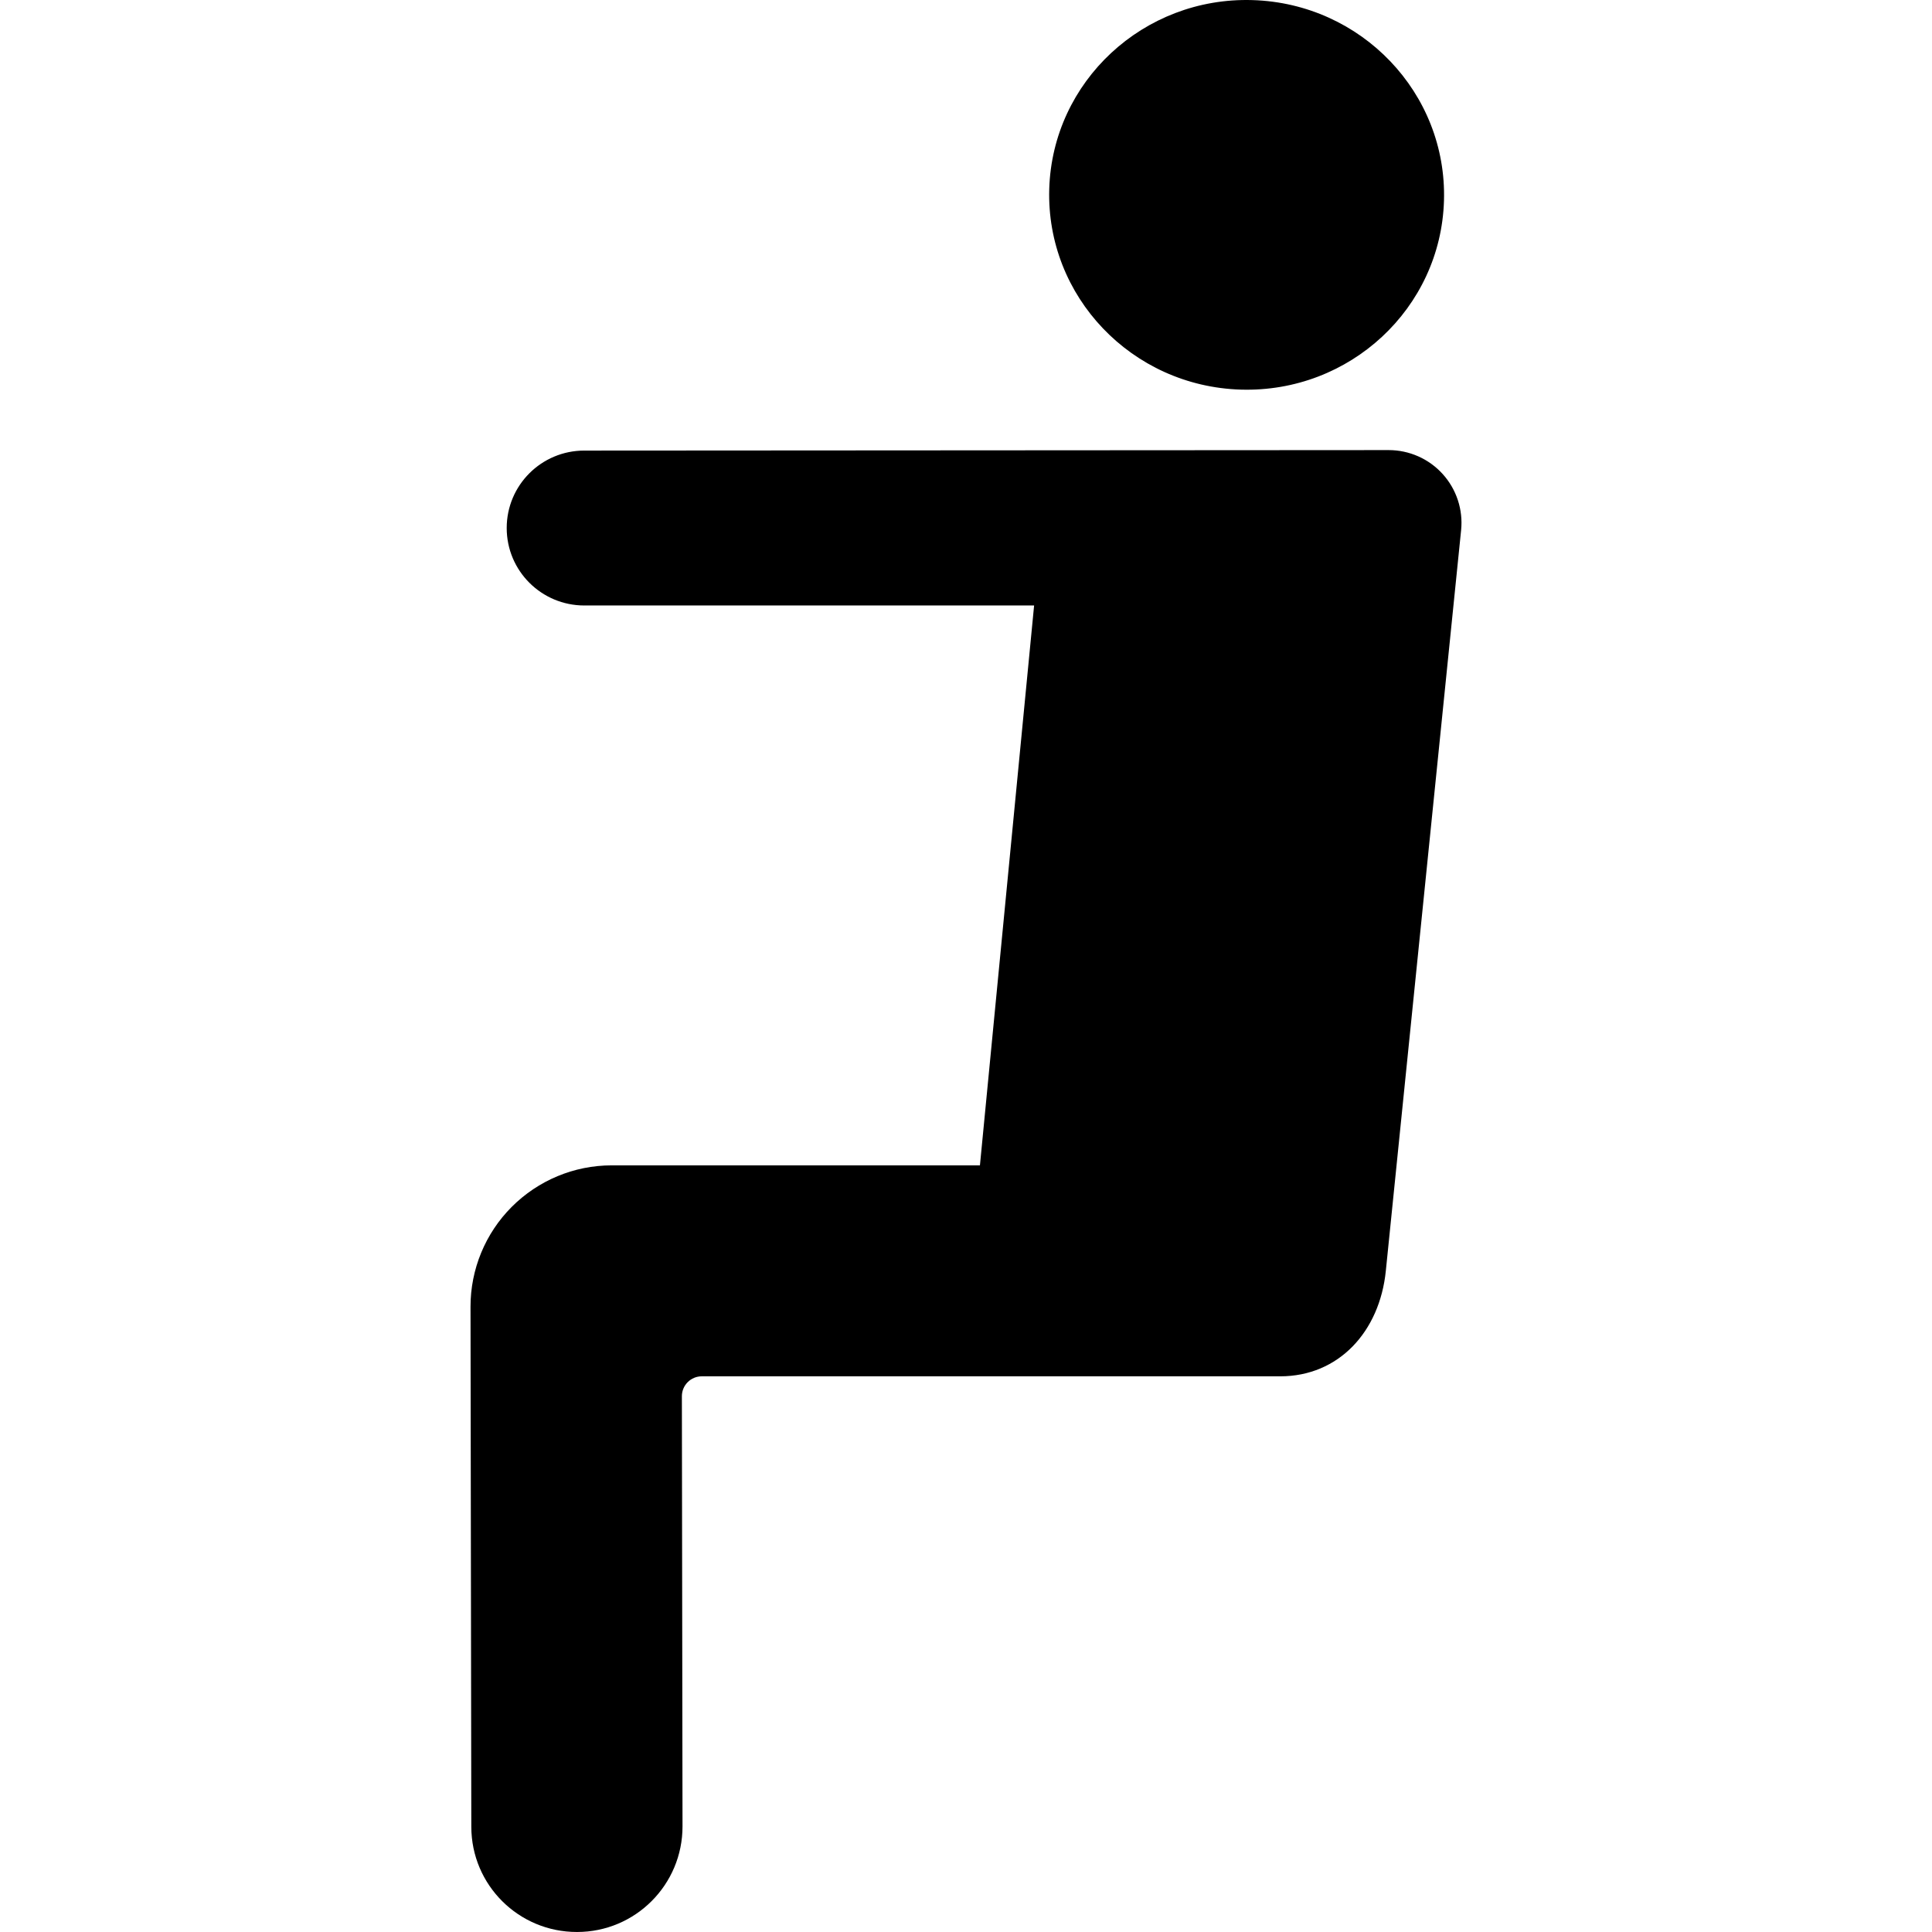 <?xml version="1.0" encoding="iso-8859-1"?>
<!-- Generator: Adobe Illustrator 16.0.0, SVG Export Plug-In . SVG Version: 6.00 Build 0)  -->
<!DOCTYPE svg PUBLIC "-//W3C//DTD SVG 1.1//EN" "http://www.w3.org/Graphics/SVG/1.1/DTD/svg11.dtd">
<svg version="1.1" id="Capa_1" xmlns="http://www.w3.org/2000/svg" xmlns:xlink="http://www.w3.org/1999/xlink" x="0px" y="0px"
	 width="197.11px" height="197.11px" viewBox="0 0 197.11 197.11" style="enable-background:new 0 0 197.11 197.11;"
	 xml:space="preserve">
<g>
	<g>
		<path d="M126.591,39.75c11.122,0.333,20.403-8.297,20.729-19.271c0.328-10.973-8.42-20.139-19.543-20.47
			c-11.117-0.332-20.4,8.297-20.729,19.267C106.722,30.251,115.473,39.417,126.591,39.75z"/>
		<path d="M149.068,54.09c0.213-2.089-0.471-4.171-1.881-5.729c-1.408-1.557-3.412-2.442-5.513-2.441l-82.061,0.05
			c-4.372,0-7.917,3.529-7.917,7.902c0,4.371,3.545,7.902,7.917,7.902h45.89l-5.527,57.121H62.393c-3.82,0-7.482,1.53-10.182,4.233
			c-2.7,2.703-4.212,6.373-4.207,10.193l0.081,53.059c0.01,5.945,4.831,10.729,10.772,10.729c0.005,0,0.013,0,0.018,0
			c5.951,0,10.766-4.83,10.758-10.78l-0.065-43.879c-0.001-0.539,0.213-1.056,0.594-1.437c0.38-0.382,0.896-0.595,1.436-0.595
			h59.016c5.949,0,10.146-4.539,10.774-10.767C141.417,129.349,146.933,75.097,149.068,54.09z"/>
	</g>
</g>
<g>
</g>
<g>
</g>
<g>
</g>
<g>
</g>
<g>
</g>
<g>
</g>
<g>
</g>
<g>
</g>
<g>
</g>
<g>
</g>
<g>
</g>
<g>
</g>
<g>
</g>
<g>
</g>
<g>
</g>
</svg>
